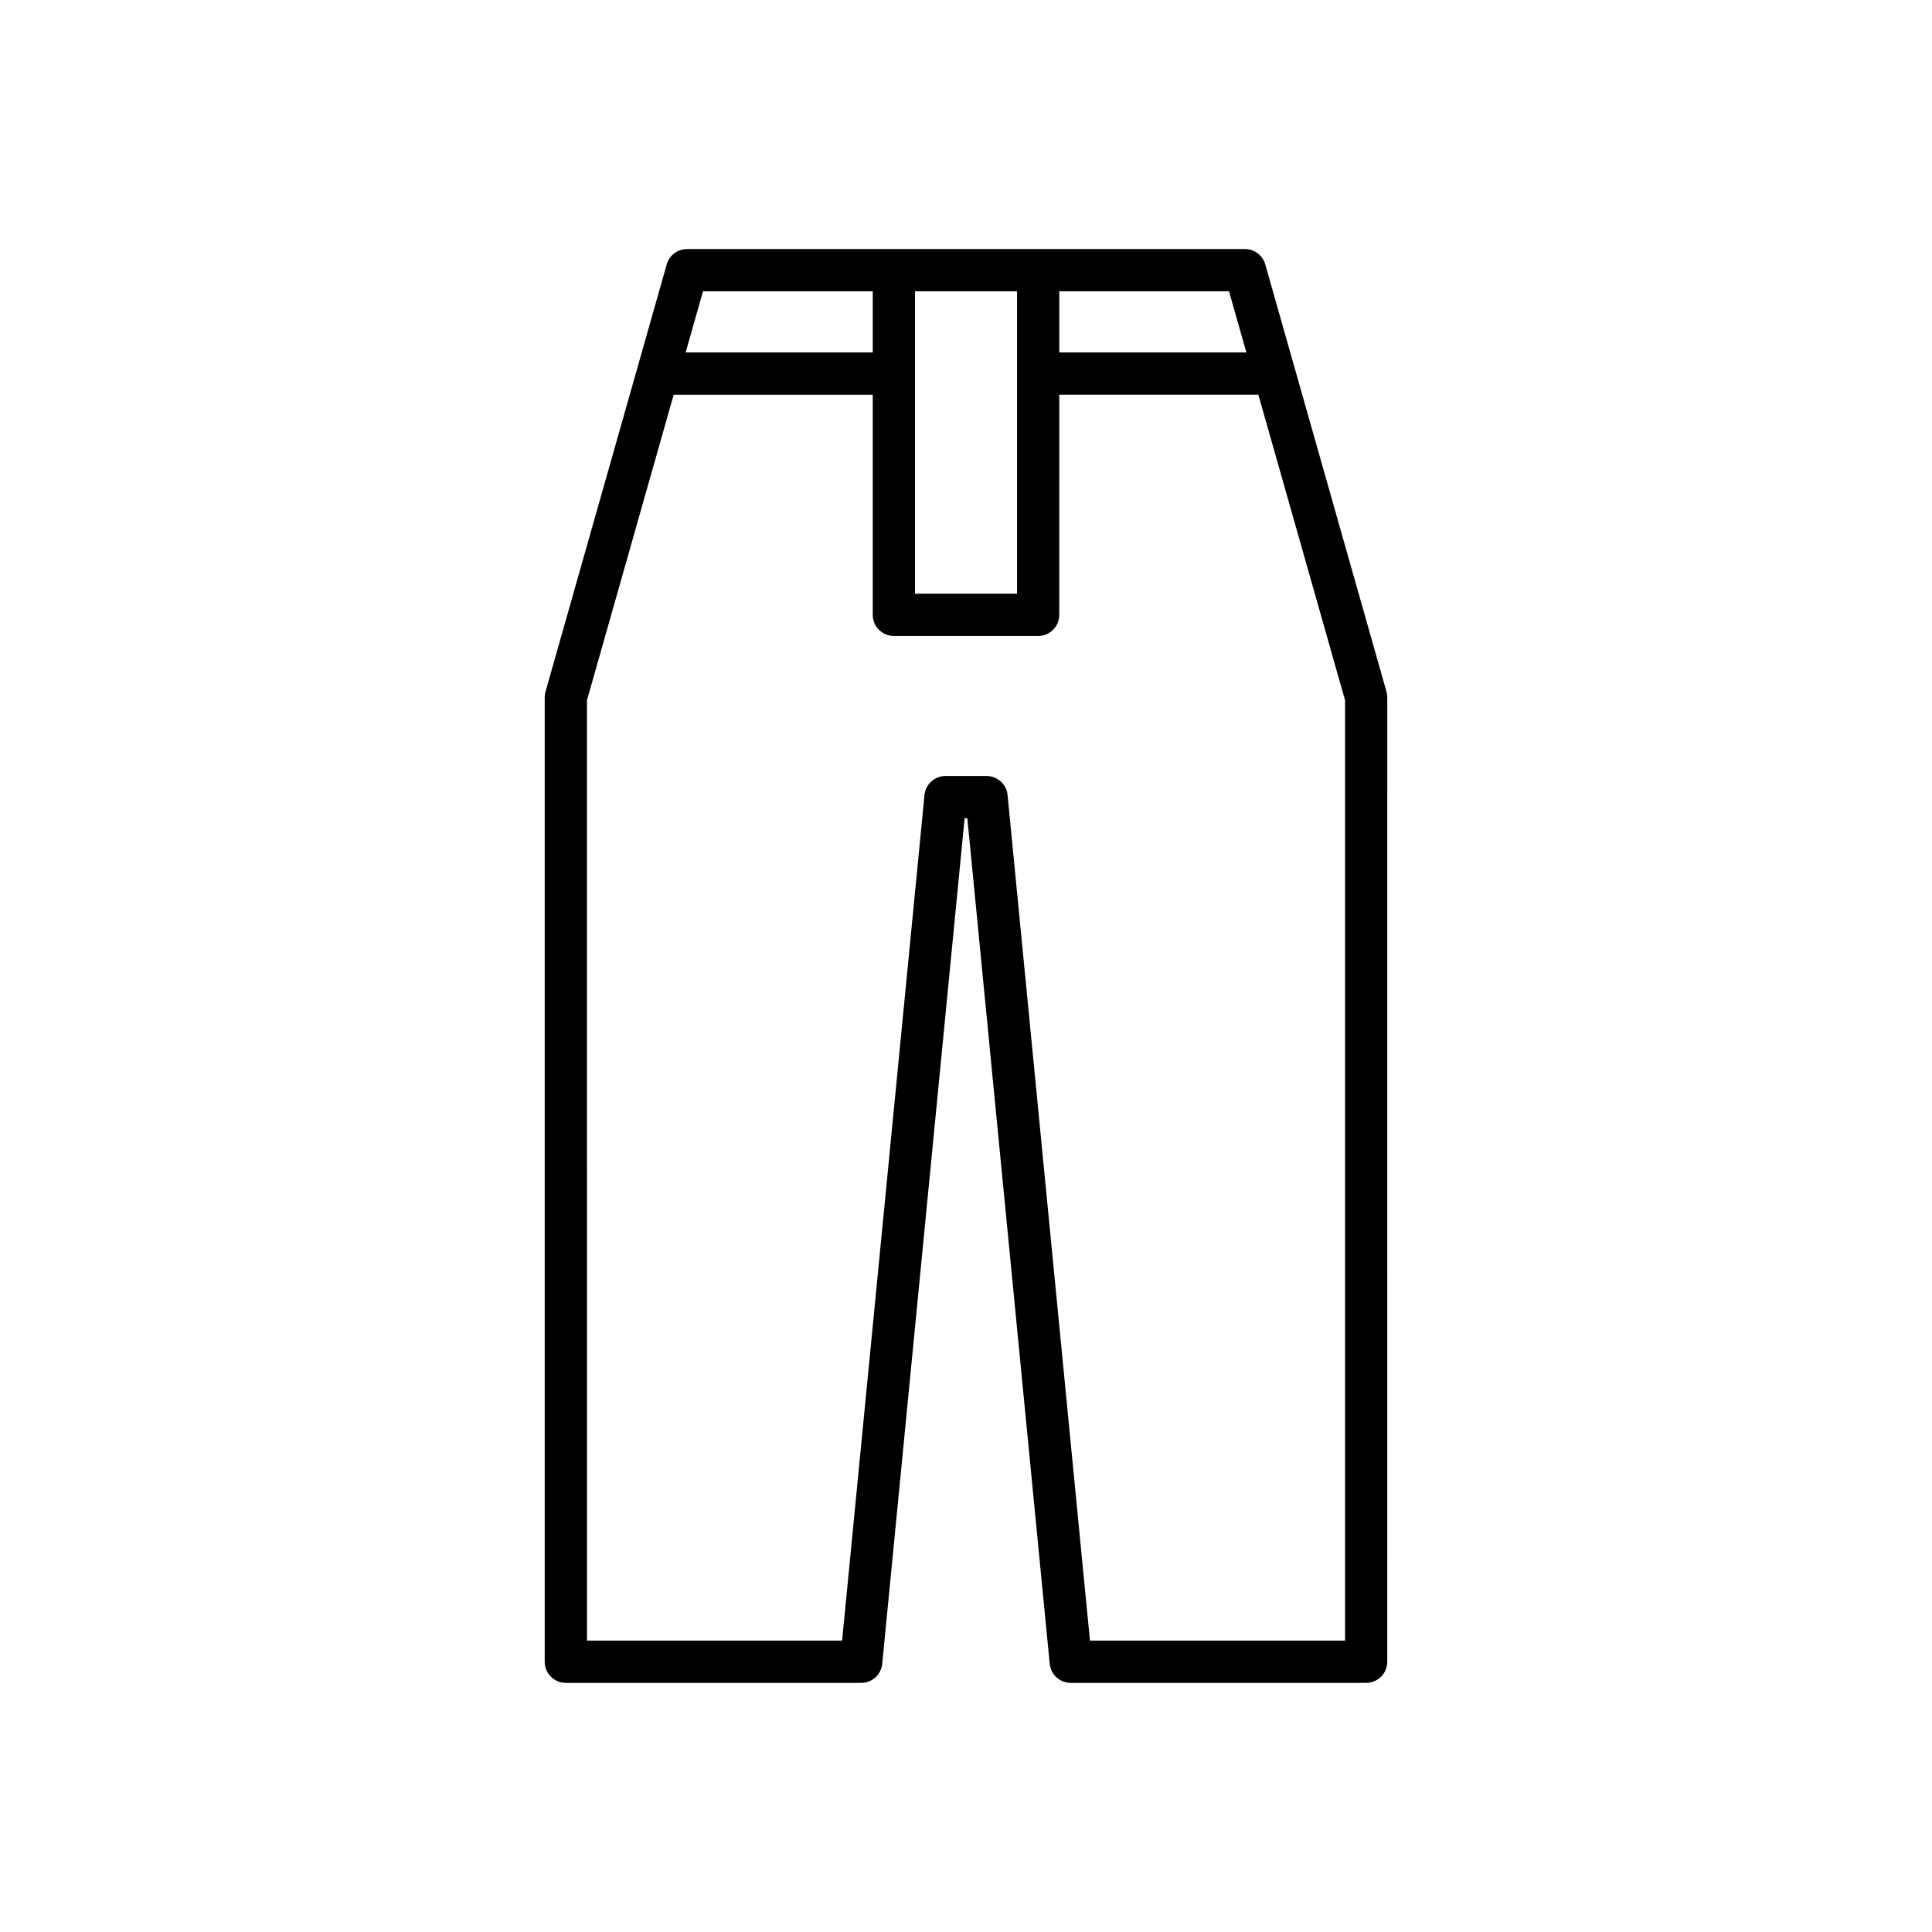 <?xml version="1.0" encoding="UTF-8"?>
<!-- Uploaded to: ICON Repo, www.iconrepo.com, Generator: ICON Repo Mixer Tools -->
<svg fill="#000000" width="800px" height="800px" version="1.1" viewBox="144 144 512 512" xmlns="http://www.w3.org/2000/svg">
 <path d="m293.95 589.98h78.281c2.883 0 5.293-2.188 5.57-5.055l21.832-224.08h0.723l21.832 224.08c0.277 2.867 2.691 5.055 5.57 5.055h78.281c3.094 0 5.598-2.508 5.598-5.598l0.008-255.57c0-0.516-0.07-1.031-0.215-1.527l-32.117-113.21c-0.684-2.406-2.883-4.07-5.383-4.07h-147.86c-2.504 0-4.703 1.66-5.383 4.07l-32.117 113.21c-0.141 0.496-0.215 1.012-0.215 1.527v255.57c0 3.09 2.504 5.598 5.598 5.598zm130.77-368.78h44.984l4.598 16.207h-49.582zm-38.234 0h27.039v80.141h-27.039zm-56.184 0h44.984v16.207h-49.582zm-30.75 108.39 22.977-80.984h52.758v58.336c0 3.09 2.504 5.598 5.598 5.598h38.234c3.094 0 5.598-2.508 5.598-5.598l0.004-58.34h52.758l22.977 80.984v249.19l-67.605 0.004-21.836-224.08c-0.277-2.867-2.691-5.055-5.57-5.055h-10.879c-2.883 0-5.293 2.188-5.57 5.055l-21.832 224.08h-67.609z"/>
</svg>